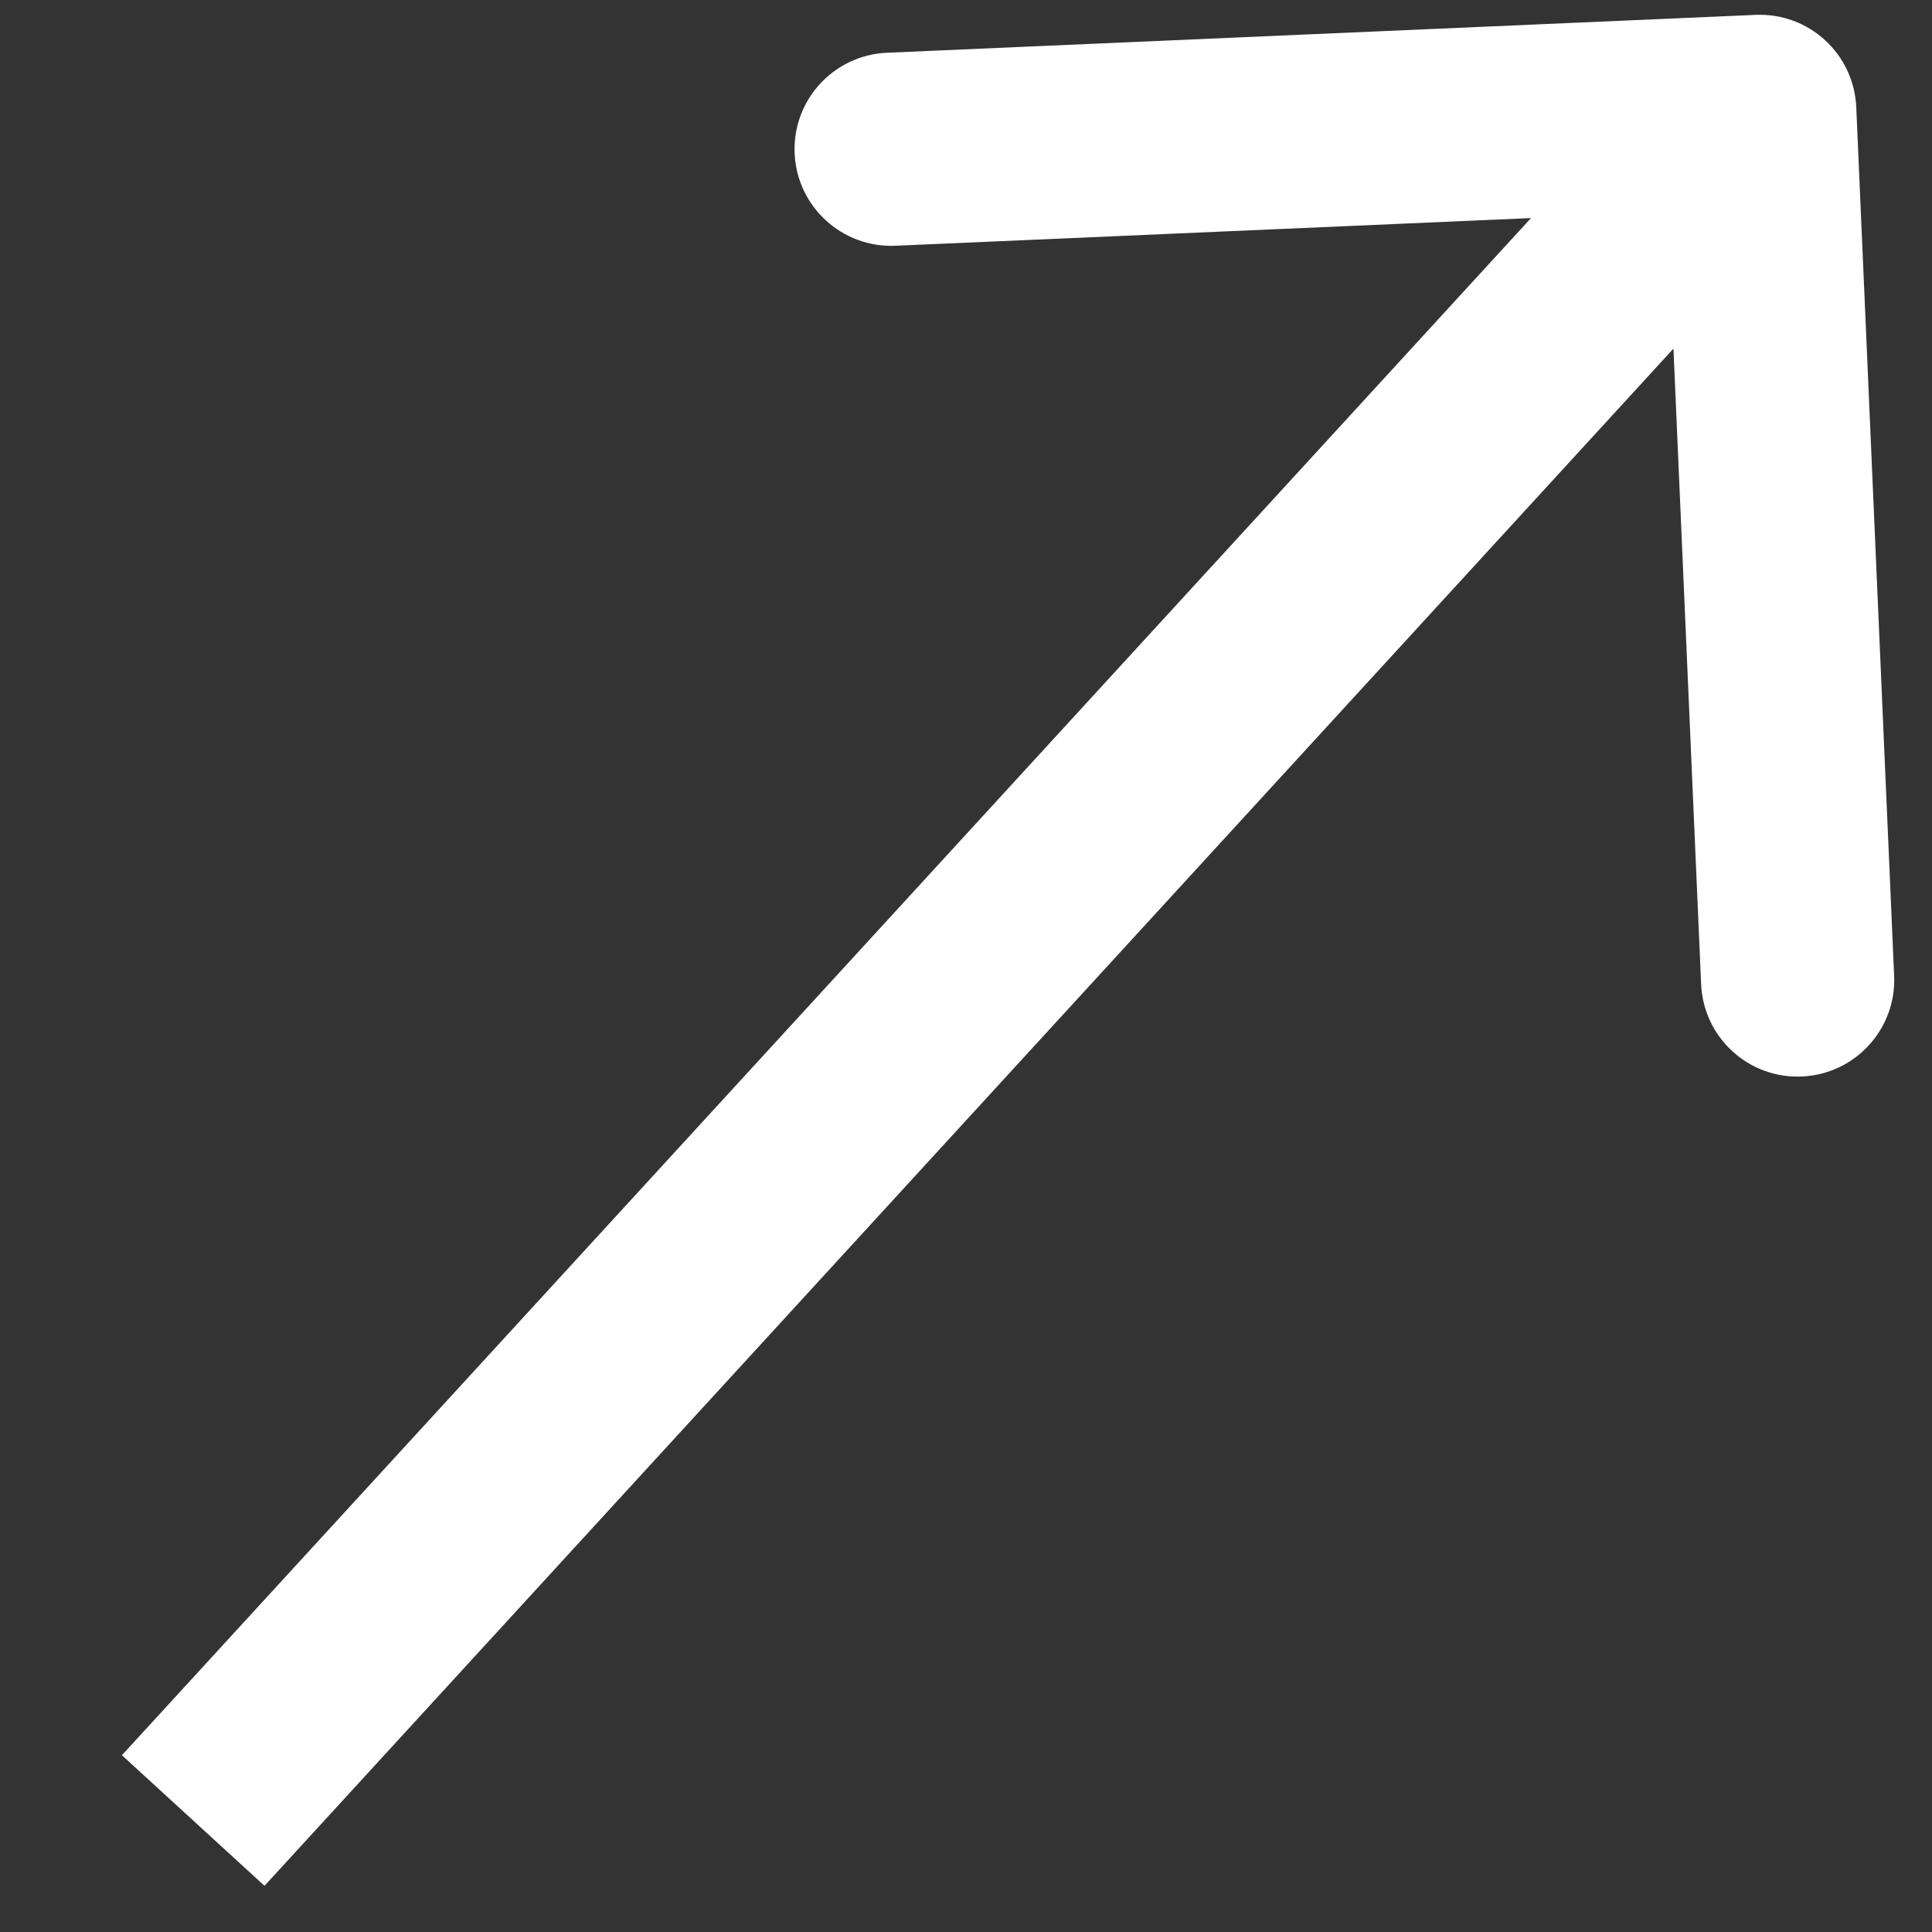 <svg width="10" height="10" viewBox="0 0 10 10" fill="none" xmlns="http://www.w3.org/2000/svg">
<rect x="0" y="0" width="10" height="10" fill="#333333" stroke="none"/>
<path d="M9.608 0.555C9.596 0.279 9.363 0.065 9.087 0.077L4.591 0.273C4.315 0.285 4.101 0.518 4.113 0.794C4.125 1.07 4.359 1.284 4.635 1.272L8.631 1.098L8.805 5.094C8.817 5.37 9.05 5.584 9.326 5.572C9.602 5.56 9.816 5.327 9.804 5.051L9.608 0.555ZM1 9.423L1.369 9.761L9.477 0.915L9.109 0.577L8.74 0.239L0.631 9.085L1 9.423Z" fill="white"/>
</svg>
